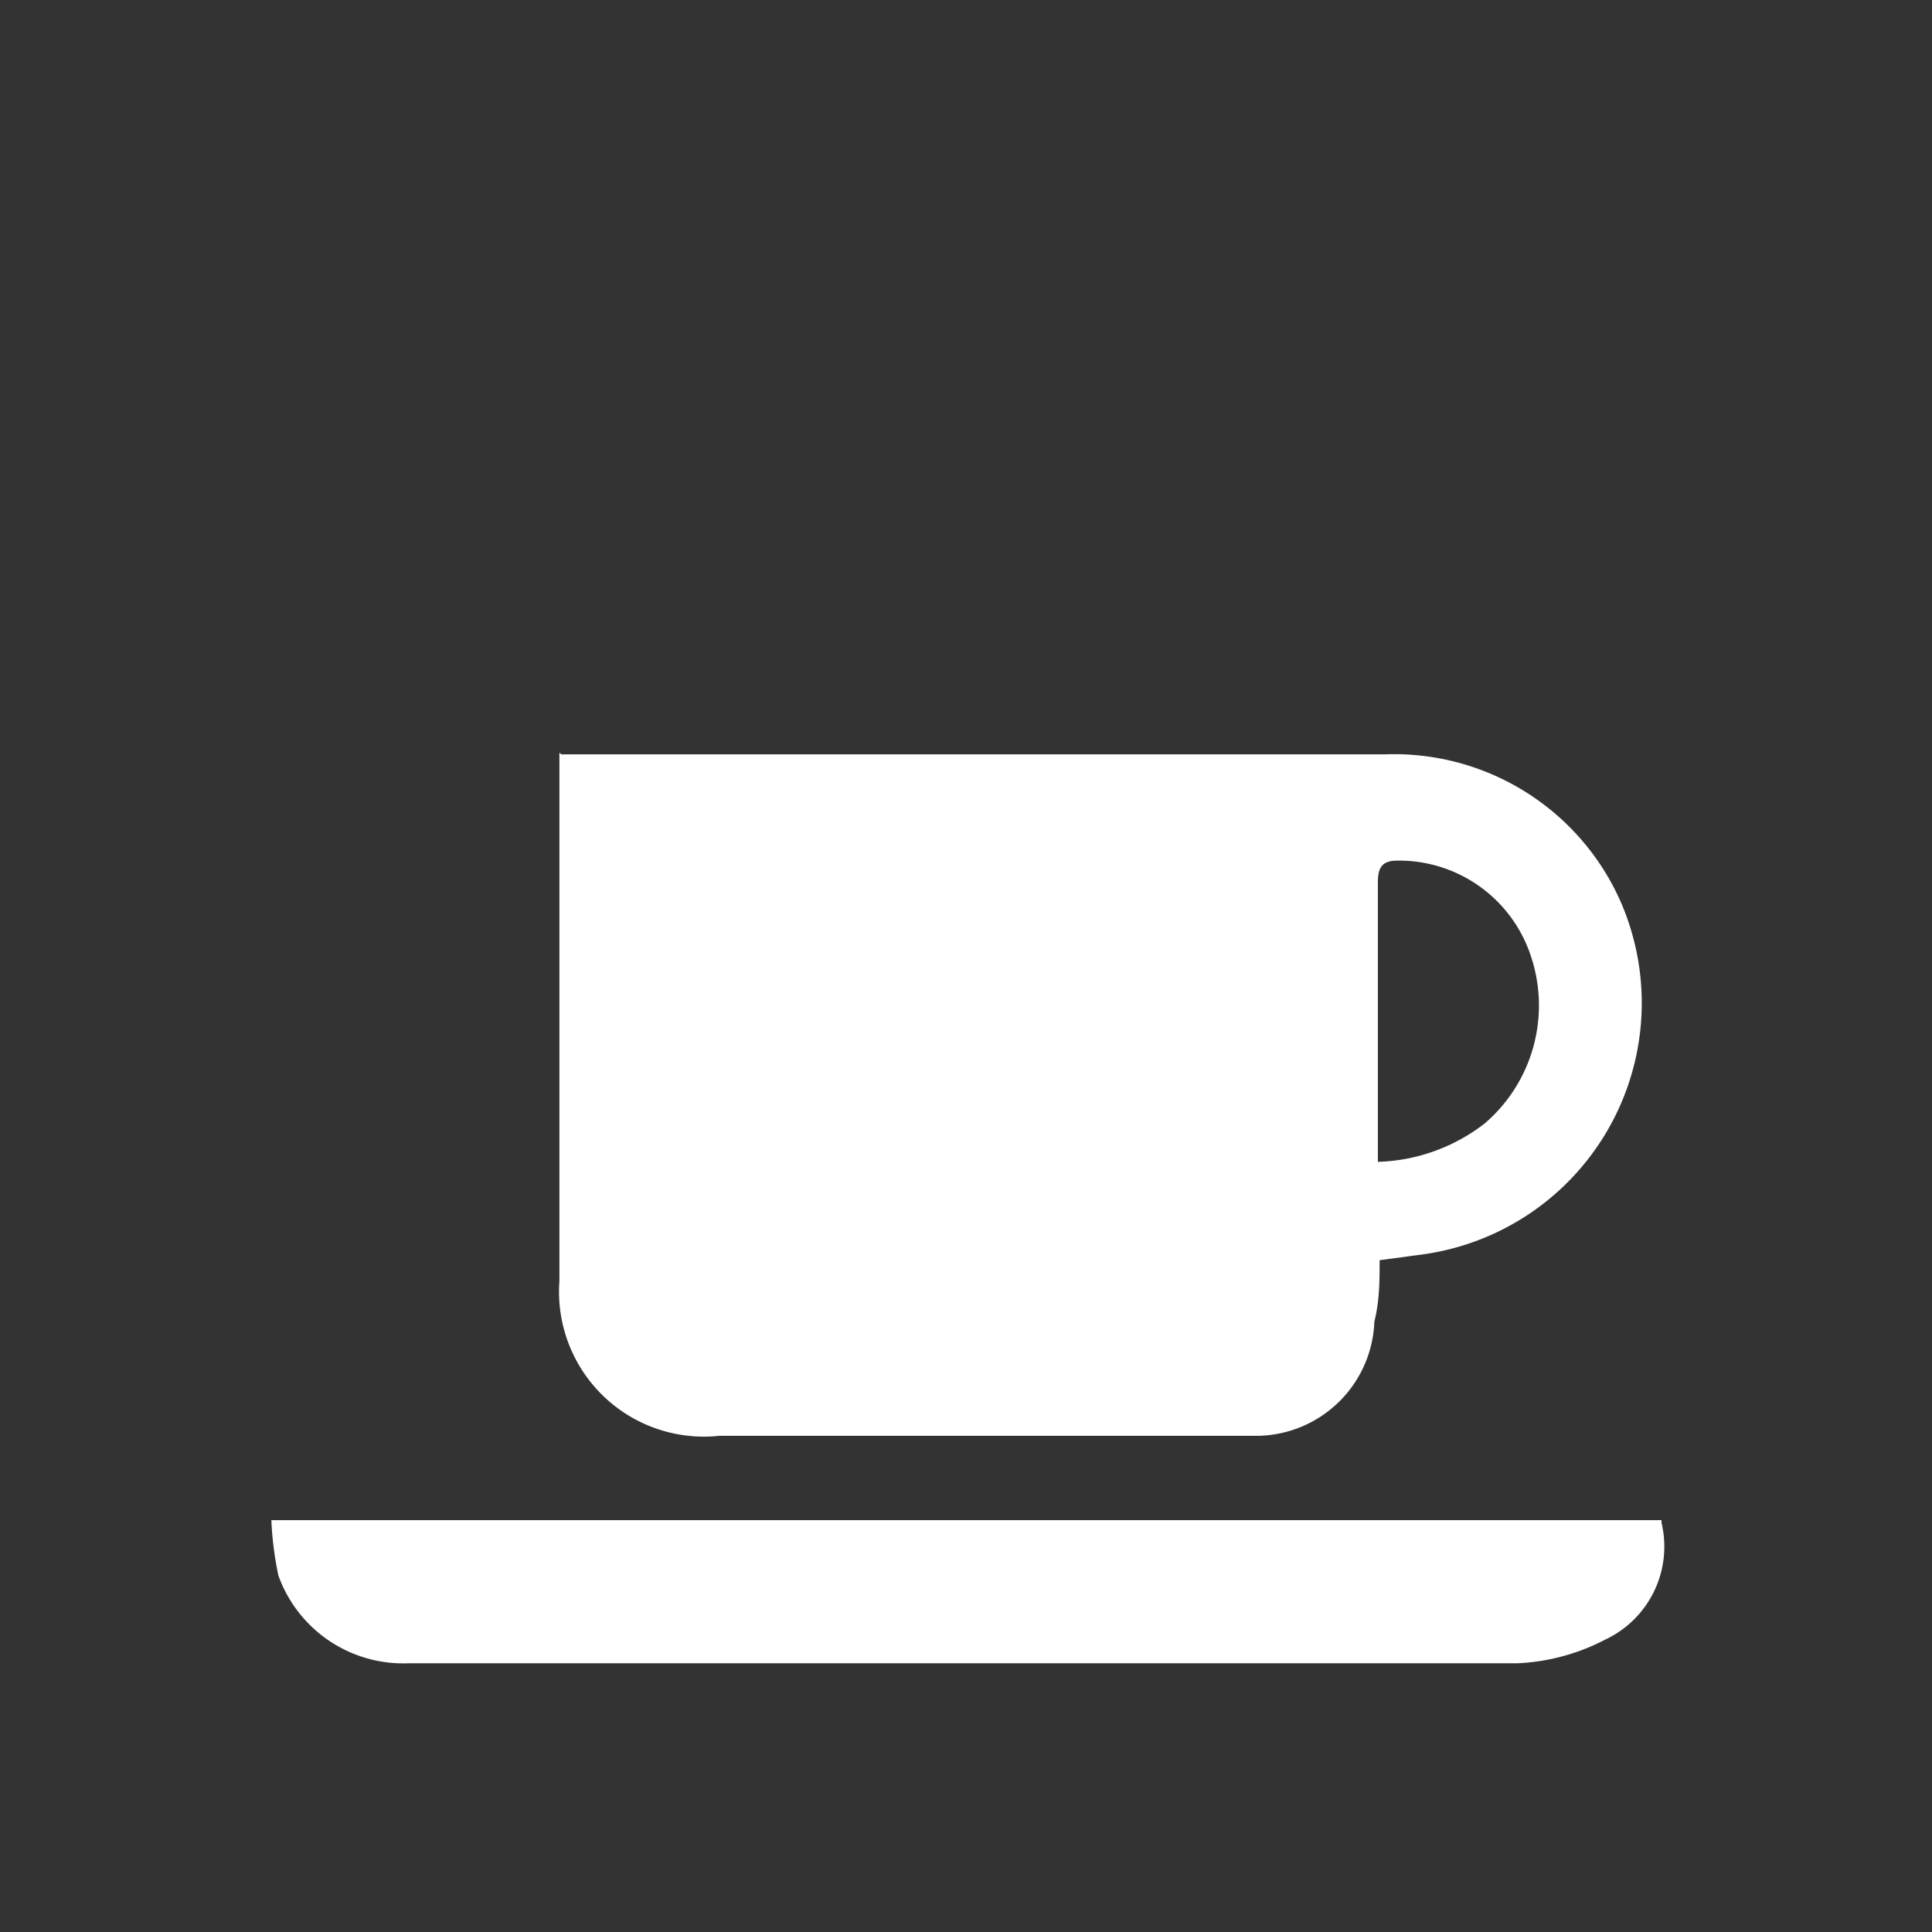 <svg id="Layer_1" data-name="Layer 1" xmlns="http://www.w3.org/2000/svg" viewBox="0 0 22 22"><rect x="0" y="0" width="22" height="22" fill="#333333" stroke="none"/><defs><style>.cls-1{fill:#fff;}</style></defs><title>Facility icons White</title><path class="cls-1" d="M15.69,13.23a2.08,2.08,0,0,0,1.22-.44,1.77,1.77,0,0,0,.52-1.91,1.58,1.58,0,0,0-1.52-1.08c-0.18,0-.22.09-0.22,0.25,0,0.8,0,1.6,0,2.4v0.77ZM6.39,8.59h9.38a2.82,2.82,0,0,1,2.69,1.69,2.89,2.89,0,0,1-2.23,4l-0.52.07c0,0.23,0,.46-0.06.7a1.35,1.35,0,0,1-1.33,1.3c-0.69,0-1.38,0-2.07,0H8.19a1.65,1.65,0,0,1-1.82-1.76c0-2,0-3.93,0-5.89,0,0,0-.07,0-0.13"/><path class="cls-1" d="M18.92,17.34a1.17,1.17,0,0,1-.64,1.33,2.39,2.39,0,0,1-1,.27c-4.21,0-8.42,0-12.63,0a1.51,1.51,0,0,1-1.48-1,3.82,3.82,0,0,1-.08-0.63H18.92Z"/></svg>